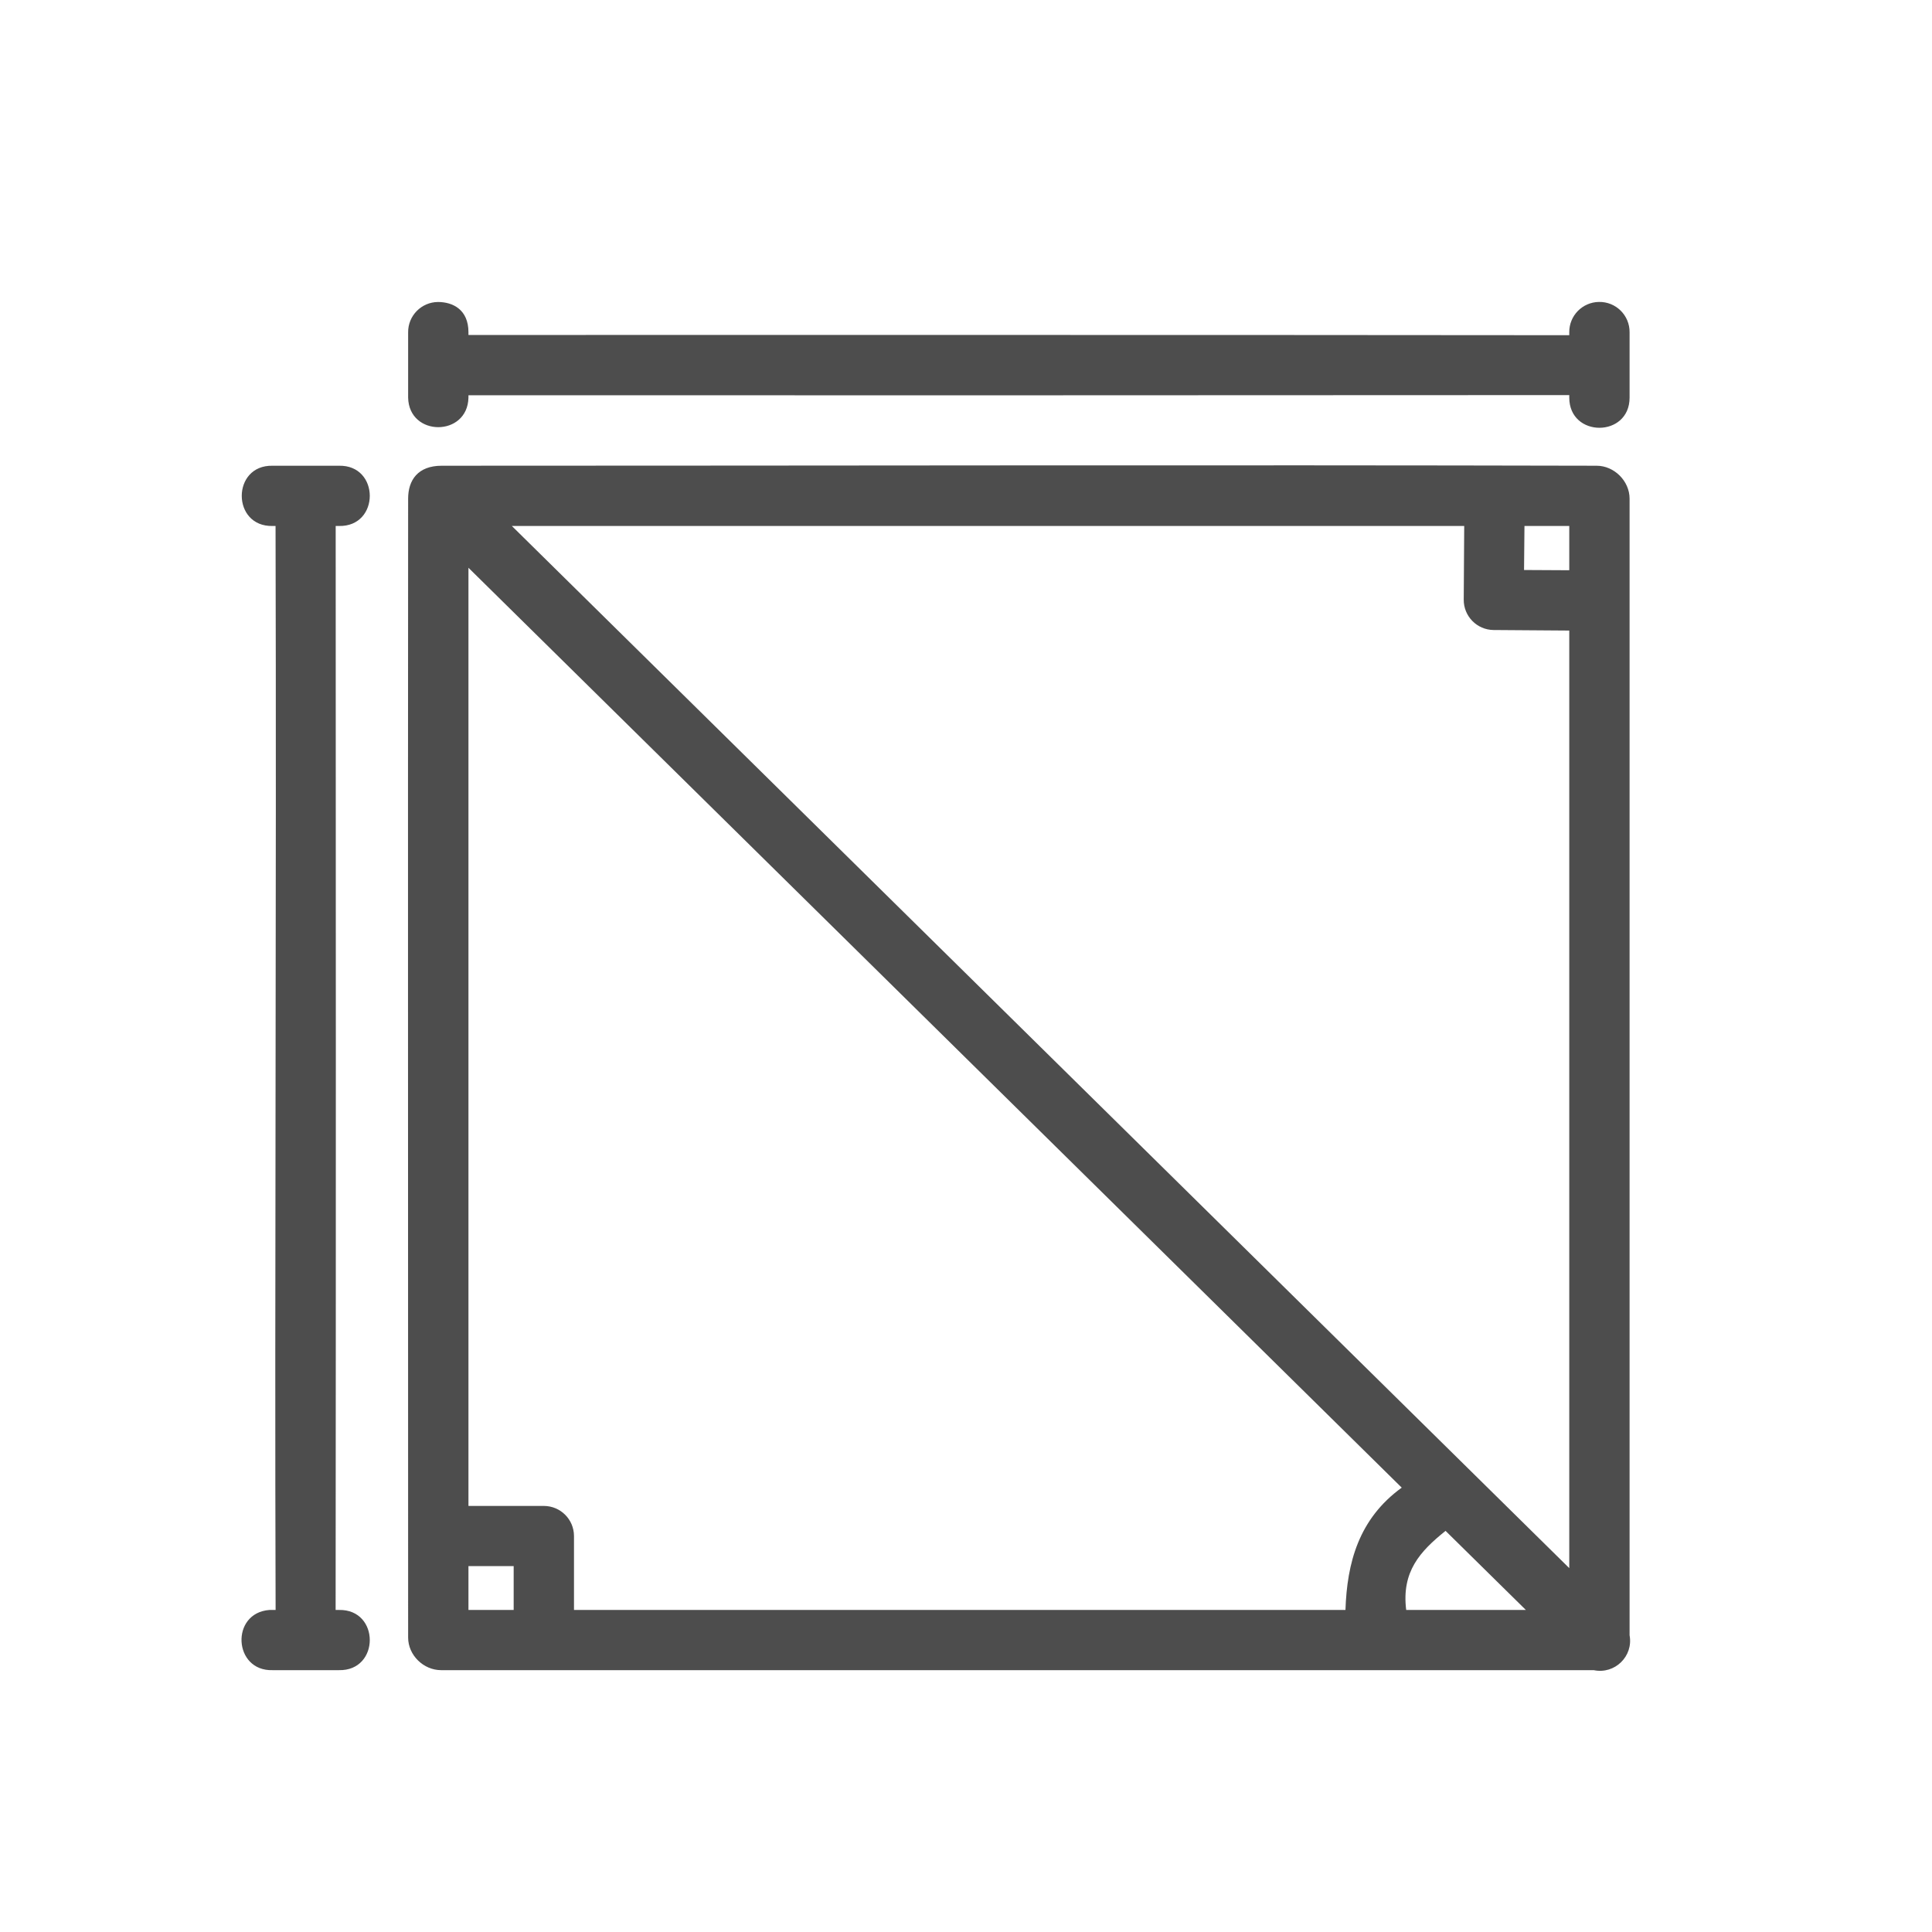 <svg width="32" height="32" viewBox="0 0 32 32" fill="none" xmlns="http://www.w3.org/2000/svg">
<mask id="mask0_210_46588" style="mask-type:alpha" maskUnits="userSpaceOnUse" x="0" y="0" width="32" height="32">
<rect width="32" height="32" fill="#D9D9D9"/>
</mask>
<g mask="url(#mask0_210_46588)">
<path d="M7.254 5.002C6.979 5.004 6.757 5.23 6.76 5.505V6.587C6.774 7.238 7.744 7.238 7.759 6.587V6.547C14.112 6.548 20.55 6.548 25.992 6.544V6.586C25.992 7.252 26.991 7.252 26.991 6.586V5.504C26.994 5.223 26.764 4.995 26.482 5.001C26.208 5.006 25.989 5.23 25.992 5.504V5.552C19.919 5.546 13.835 5.548 7.759 5.548V5.503C7.759 5.13 7.503 5.002 7.254 5.002ZM7.316 7.714C6.919 7.714 6.76 7.955 6.76 8.259C6.755 14.539 6.76 20.874 6.76 27.123C6.76 27.415 7.015 27.663 7.306 27.663H26.397C26.745 27.736 27.056 27.434 26.991 27.085V8.259C26.991 7.968 26.737 7.714 26.445 7.714C20.08 7.699 13.693 7.714 7.316 7.714ZM4.515 7.714C3.834 7.699 3.834 8.727 4.515 8.712H4.564C4.581 14.959 4.547 21.314 4.565 26.666C4.531 26.666 4.494 26.666 4.463 26.666C3.813 26.714 3.863 27.683 4.515 27.663H5.614C6.295 27.678 6.295 26.651 5.614 26.666H5.559C5.565 20.41 5.562 14.07 5.56 8.712H5.614C6.295 8.727 6.295 7.699 5.614 7.714H4.515ZM8.478 8.712H24.252L24.244 9.93C24.241 10.206 24.462 10.432 24.738 10.435L25.992 10.444V25.973L8.478 8.712ZM25.25 8.712H25.992V9.445L25.243 9.441L25.25 8.712ZM7.759 9.404L23.217 24.64C22.501 25.159 22.311 25.891 22.285 26.666H9.507V25.44C9.506 25.166 9.284 24.944 9.009 24.943H7.759V9.404ZM23.943 25.356L25.273 26.666H23.291C23.212 26.031 23.519 25.696 23.943 25.356ZM7.759 25.94H8.508V26.666H7.759V25.94Z" fill="#4D4D4D"/>
</g>
</svg>
